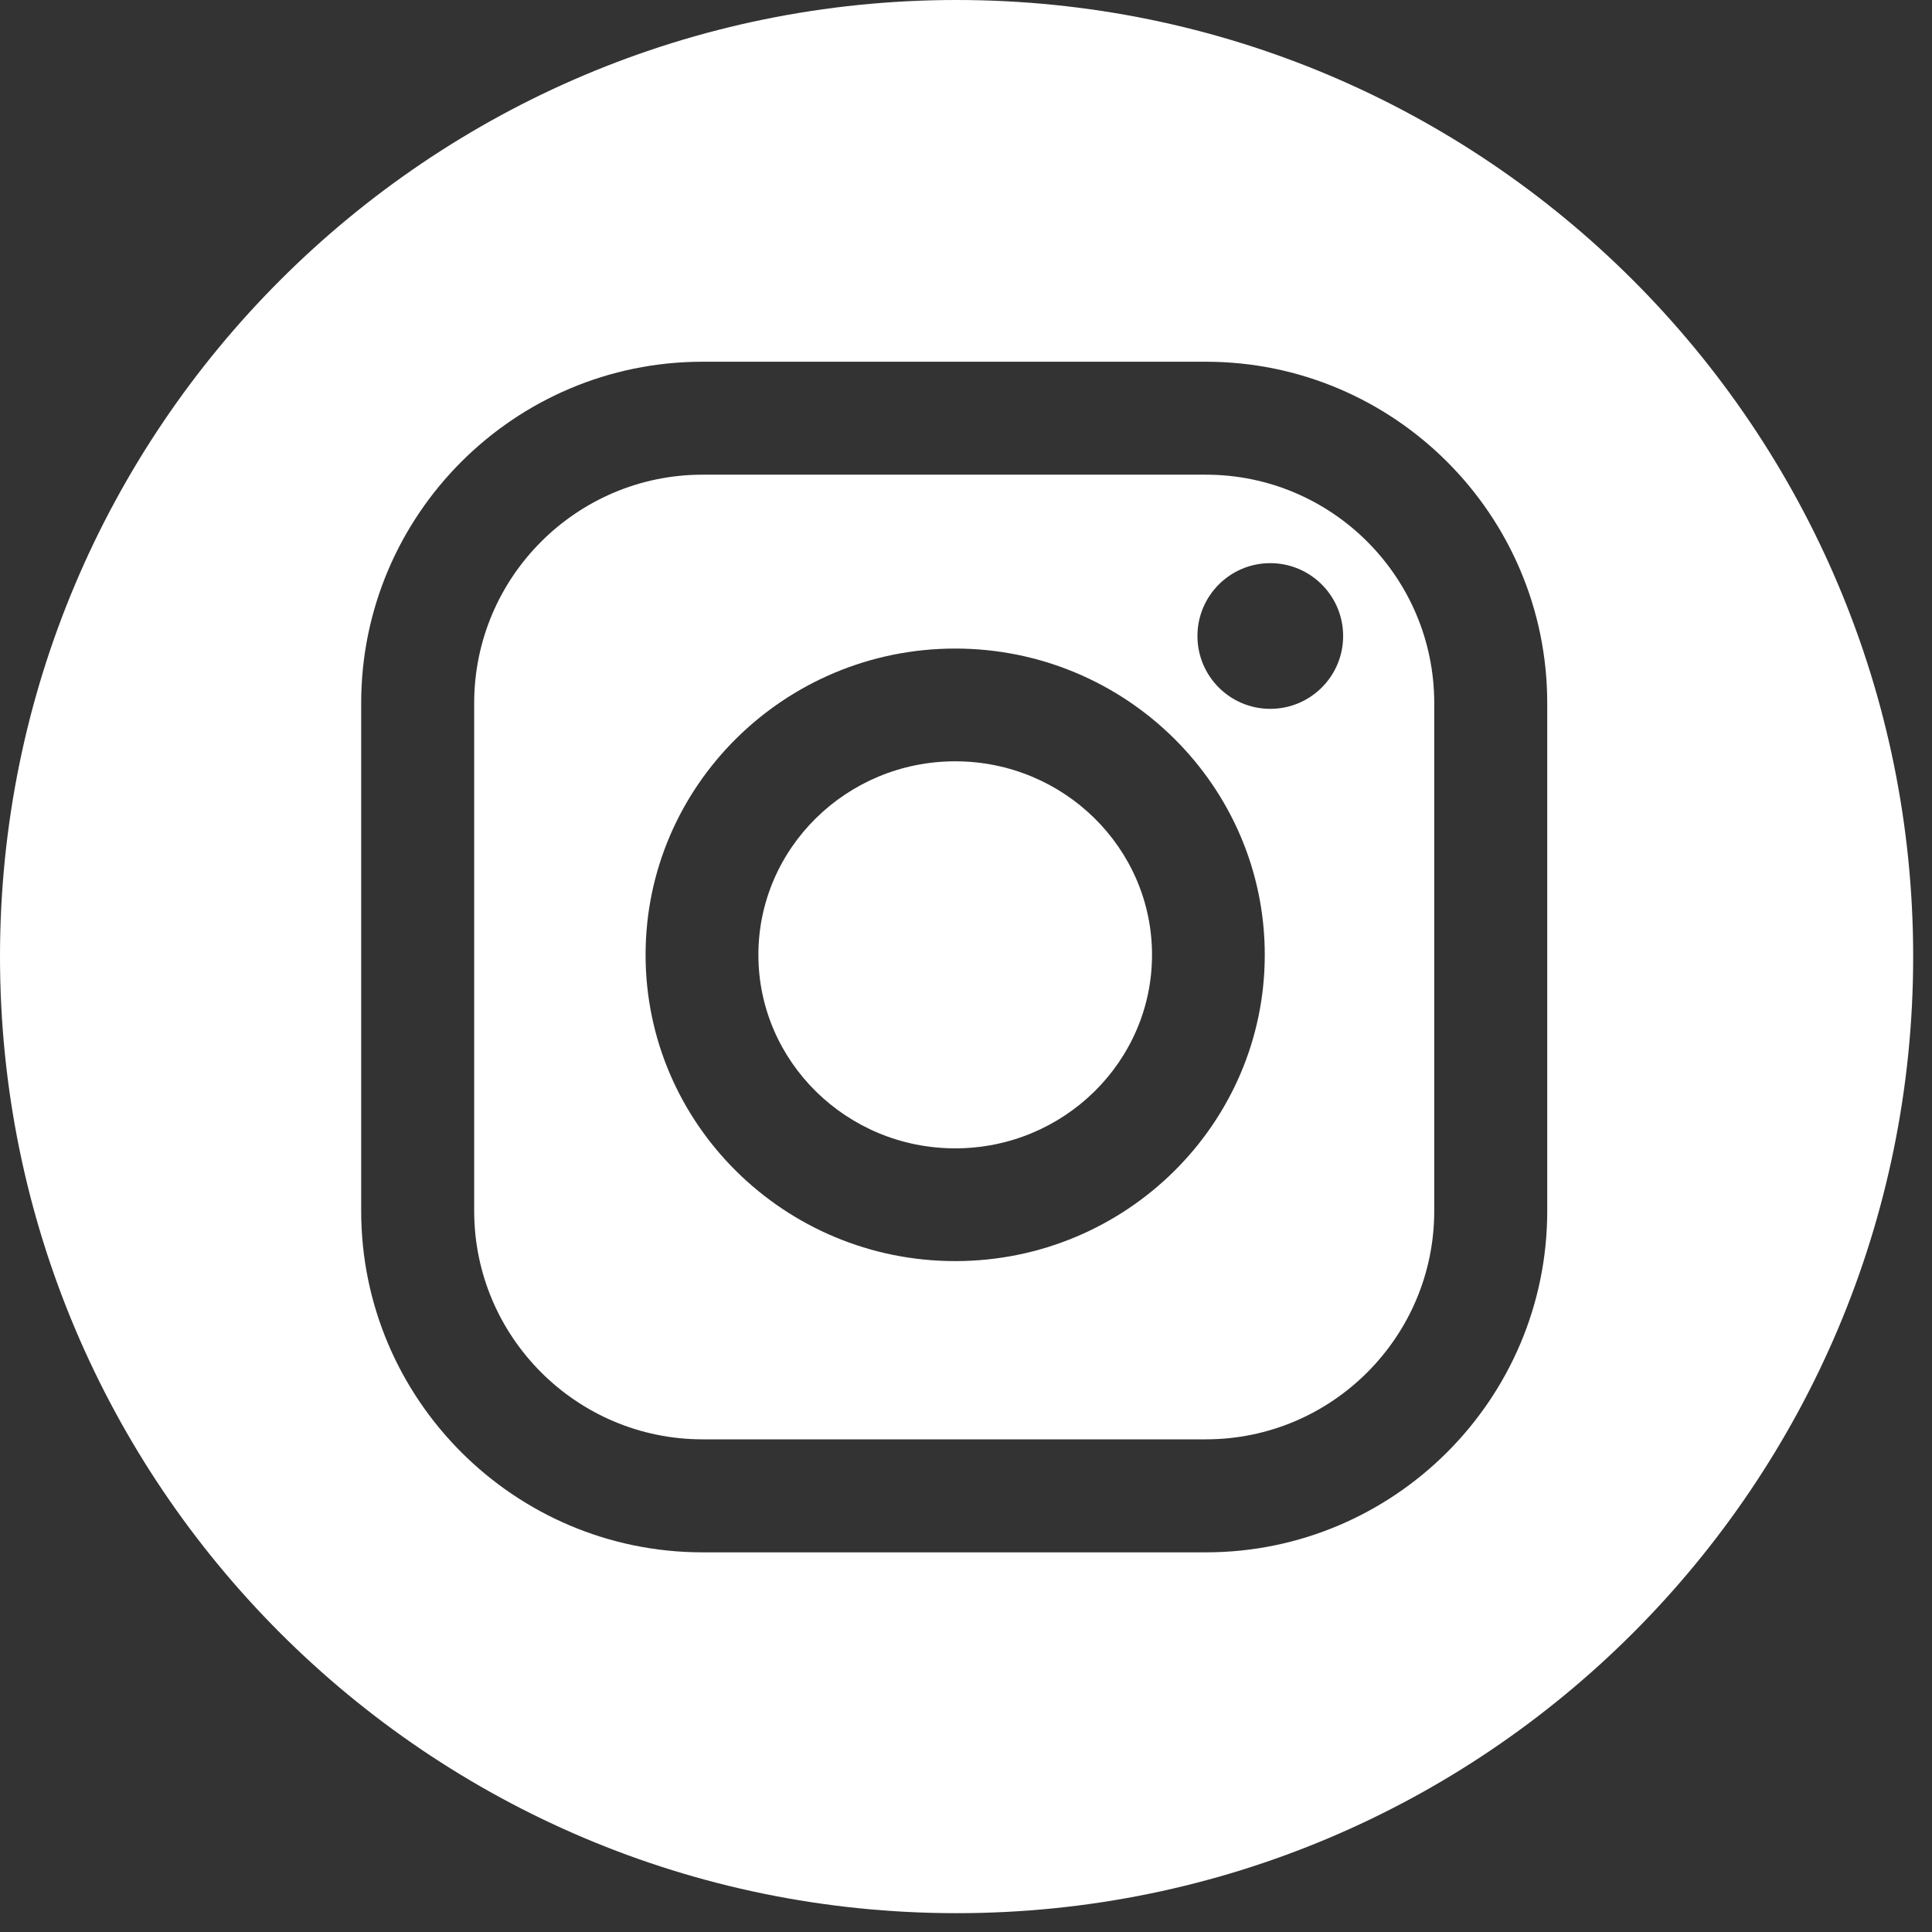 <?xml version="1.0" encoding="UTF-8"?> <svg xmlns="http://www.w3.org/2000/svg" width="39" height="39" viewBox="0 0 39 39" fill="none"><rect x="0" y="0" width="39" height="39" fill="#333333" stroke="none"/> <g clip-path="url(#clip0_59:960)"> <path d="M24.342 9.582H14.183C11.641 9.582 9.572 11.65 9.572 14.193V24.445C9.572 26.987 11.641 29.055 14.183 29.055H24.342C26.884 29.055 28.952 26.987 28.952 24.445V14.193C28.952 11.65 26.884 9.582 24.342 9.582ZM19.282 25.457C15.836 25.457 13.032 22.684 13.032 19.275C13.032 15.866 15.836 13.092 19.282 13.092C22.727 13.092 25.531 15.866 25.531 19.275C25.531 22.684 22.728 25.457 19.282 25.457ZM25.642 14.309C24.83 14.309 24.172 13.651 24.172 12.839C24.172 12.027 24.83 11.368 25.642 11.368C26.454 11.368 27.113 12.027 27.113 12.839C27.113 13.651 26.454 14.309 25.642 14.309Z" fill="white"></path> <path d="M19.31 0C8.645 0 0 8.645 0 19.31C0 29.974 8.645 38.62 19.31 38.62C29.974 38.62 38.62 29.974 38.62 19.31C38.62 8.645 29.974 0 19.31 0ZM31.233 24.445C31.233 28.245 28.141 31.336 24.341 31.336H14.182C10.383 31.336 7.291 28.244 7.291 24.445V14.193C7.291 10.393 10.383 7.302 14.182 7.302H24.341C28.142 7.302 31.233 10.393 31.233 14.193V24.445Z" fill="white"></path> <path d="M19.282 15.368C17.091 15.368 15.309 17.12 15.309 19.275C15.309 21.429 17.091 23.181 19.282 23.181C21.473 23.181 23.255 21.429 23.255 19.275C23.255 17.12 21.473 15.368 19.282 15.368Z" fill="white"></path> </g> <defs> <clipPath id="clip0_59:960"> <rect width="38.62" height="38.62" fill="white"></rect> </clipPath> </defs> </svg> 